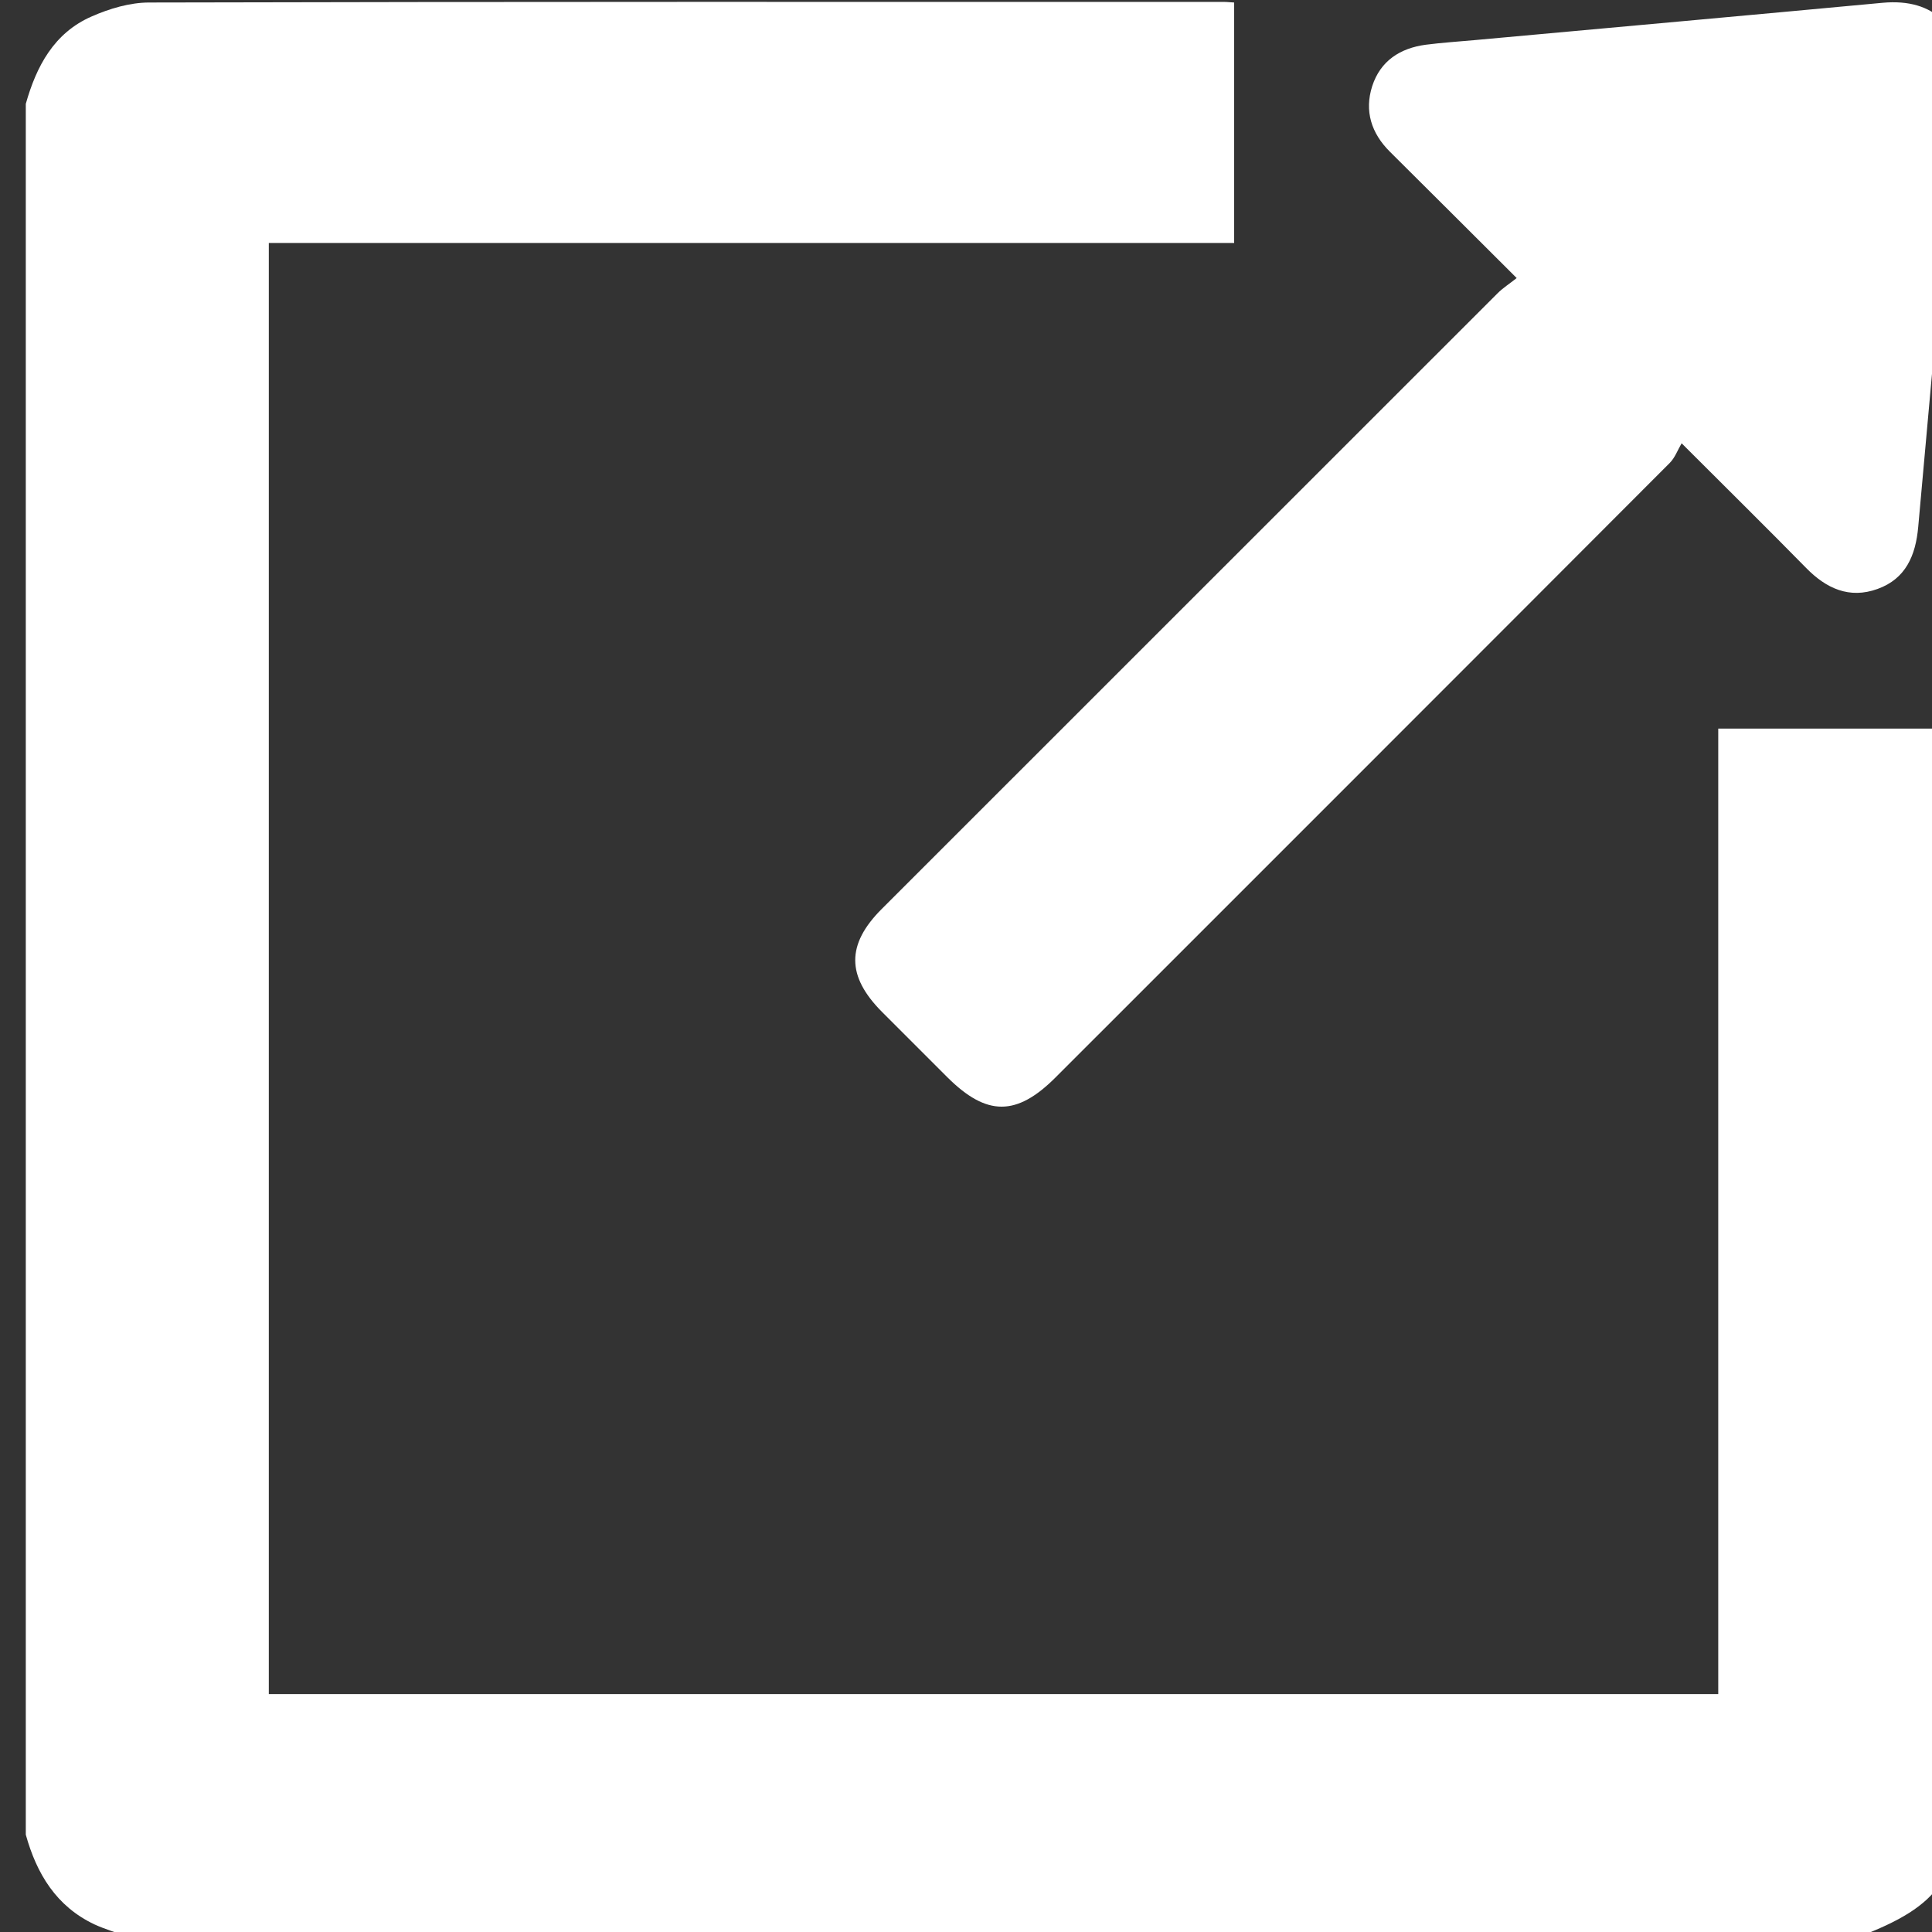 <svg version="1.1" viewBox="0 0 50 50" xml:space="preserve" xmlns="http://www.w3.org/2000/svg"><rect x="0" y="0" width="50" height="50" fill="#333333" stroke="none"/><defs><clipPath id="clipPath445"><path transform="translate(-1178.6 -3332.6)" d="m0 3421.8h1600v-3421.8h-1600z"/></clipPath><clipPath id="clipPath447"><path transform="translate(-1188.6 -3331.4)" d="m0 3421.8h1600v-3421.8h-1600z"/></clipPath></defs><g transform="matrix(.265 0 0 .265 -415.78 -31.224)"><path transform="matrix(14.578 0 0 -14.578 1571.5 127.97)" d="m0 0c0.071 0.252 0.189 0.475 0.44 0.585 0.12 0.053 0.257 0.094 0.387 0.094 2.401 6e-3 4.802 4e-3 7.202 4e-3 0.021 0 0.041-3e-3 0.066-4e-3v-1.611h-6.467v-9.721h9.71v6.468h1.625v-7.09c0-0.598-0.135-0.796-0.684-1.004h-11.595c-0.075 0.028-0.152 0.05-0.224 0.083-0.256 0.121-0.387 0.339-0.46 0.601z" clip-path="url(#clipPath445)" style="fill:#ffffff"/><path transform="matrix(14.578 0 0 -14.578 1717.1 144.98)" d="m0 0c-0.3 0.299-0.574 0.573-0.849 0.846-0.125 0.124-0.172 0.273-0.119 0.439 0.055 0.17 0.187 0.255 0.359 0.278 0.109 0.014 0.218 0.021 0.328 0.031 0.911 0.083 1.822 0.165 2.733 0.25 0.347 0.032 0.544-0.166 0.511-0.513-0.093-0.999-0.184-1.998-0.273-2.998-0.017-0.191-0.083-0.348-0.273-0.416-0.188-0.068-0.343 3e-3 -0.478 0.141-0.263 0.268-0.53 0.531-0.834 0.835-0.027-0.046-0.045-0.097-0.079-0.131-1.371-1.374-2.743-2.745-4.115-4.117-0.262-0.262-0.462-0.261-0.725 1e-3l-0.438 0.438c-0.238 0.239-0.239 0.452-2e-3 0.689 1.375 1.375 2.75 2.75 4.126 4.125 0.035 0.035 0.079 0.063 0.128 0.102" clip-path="url(#clipPath447)" style="fill:#ffffff"/></g></svg>

